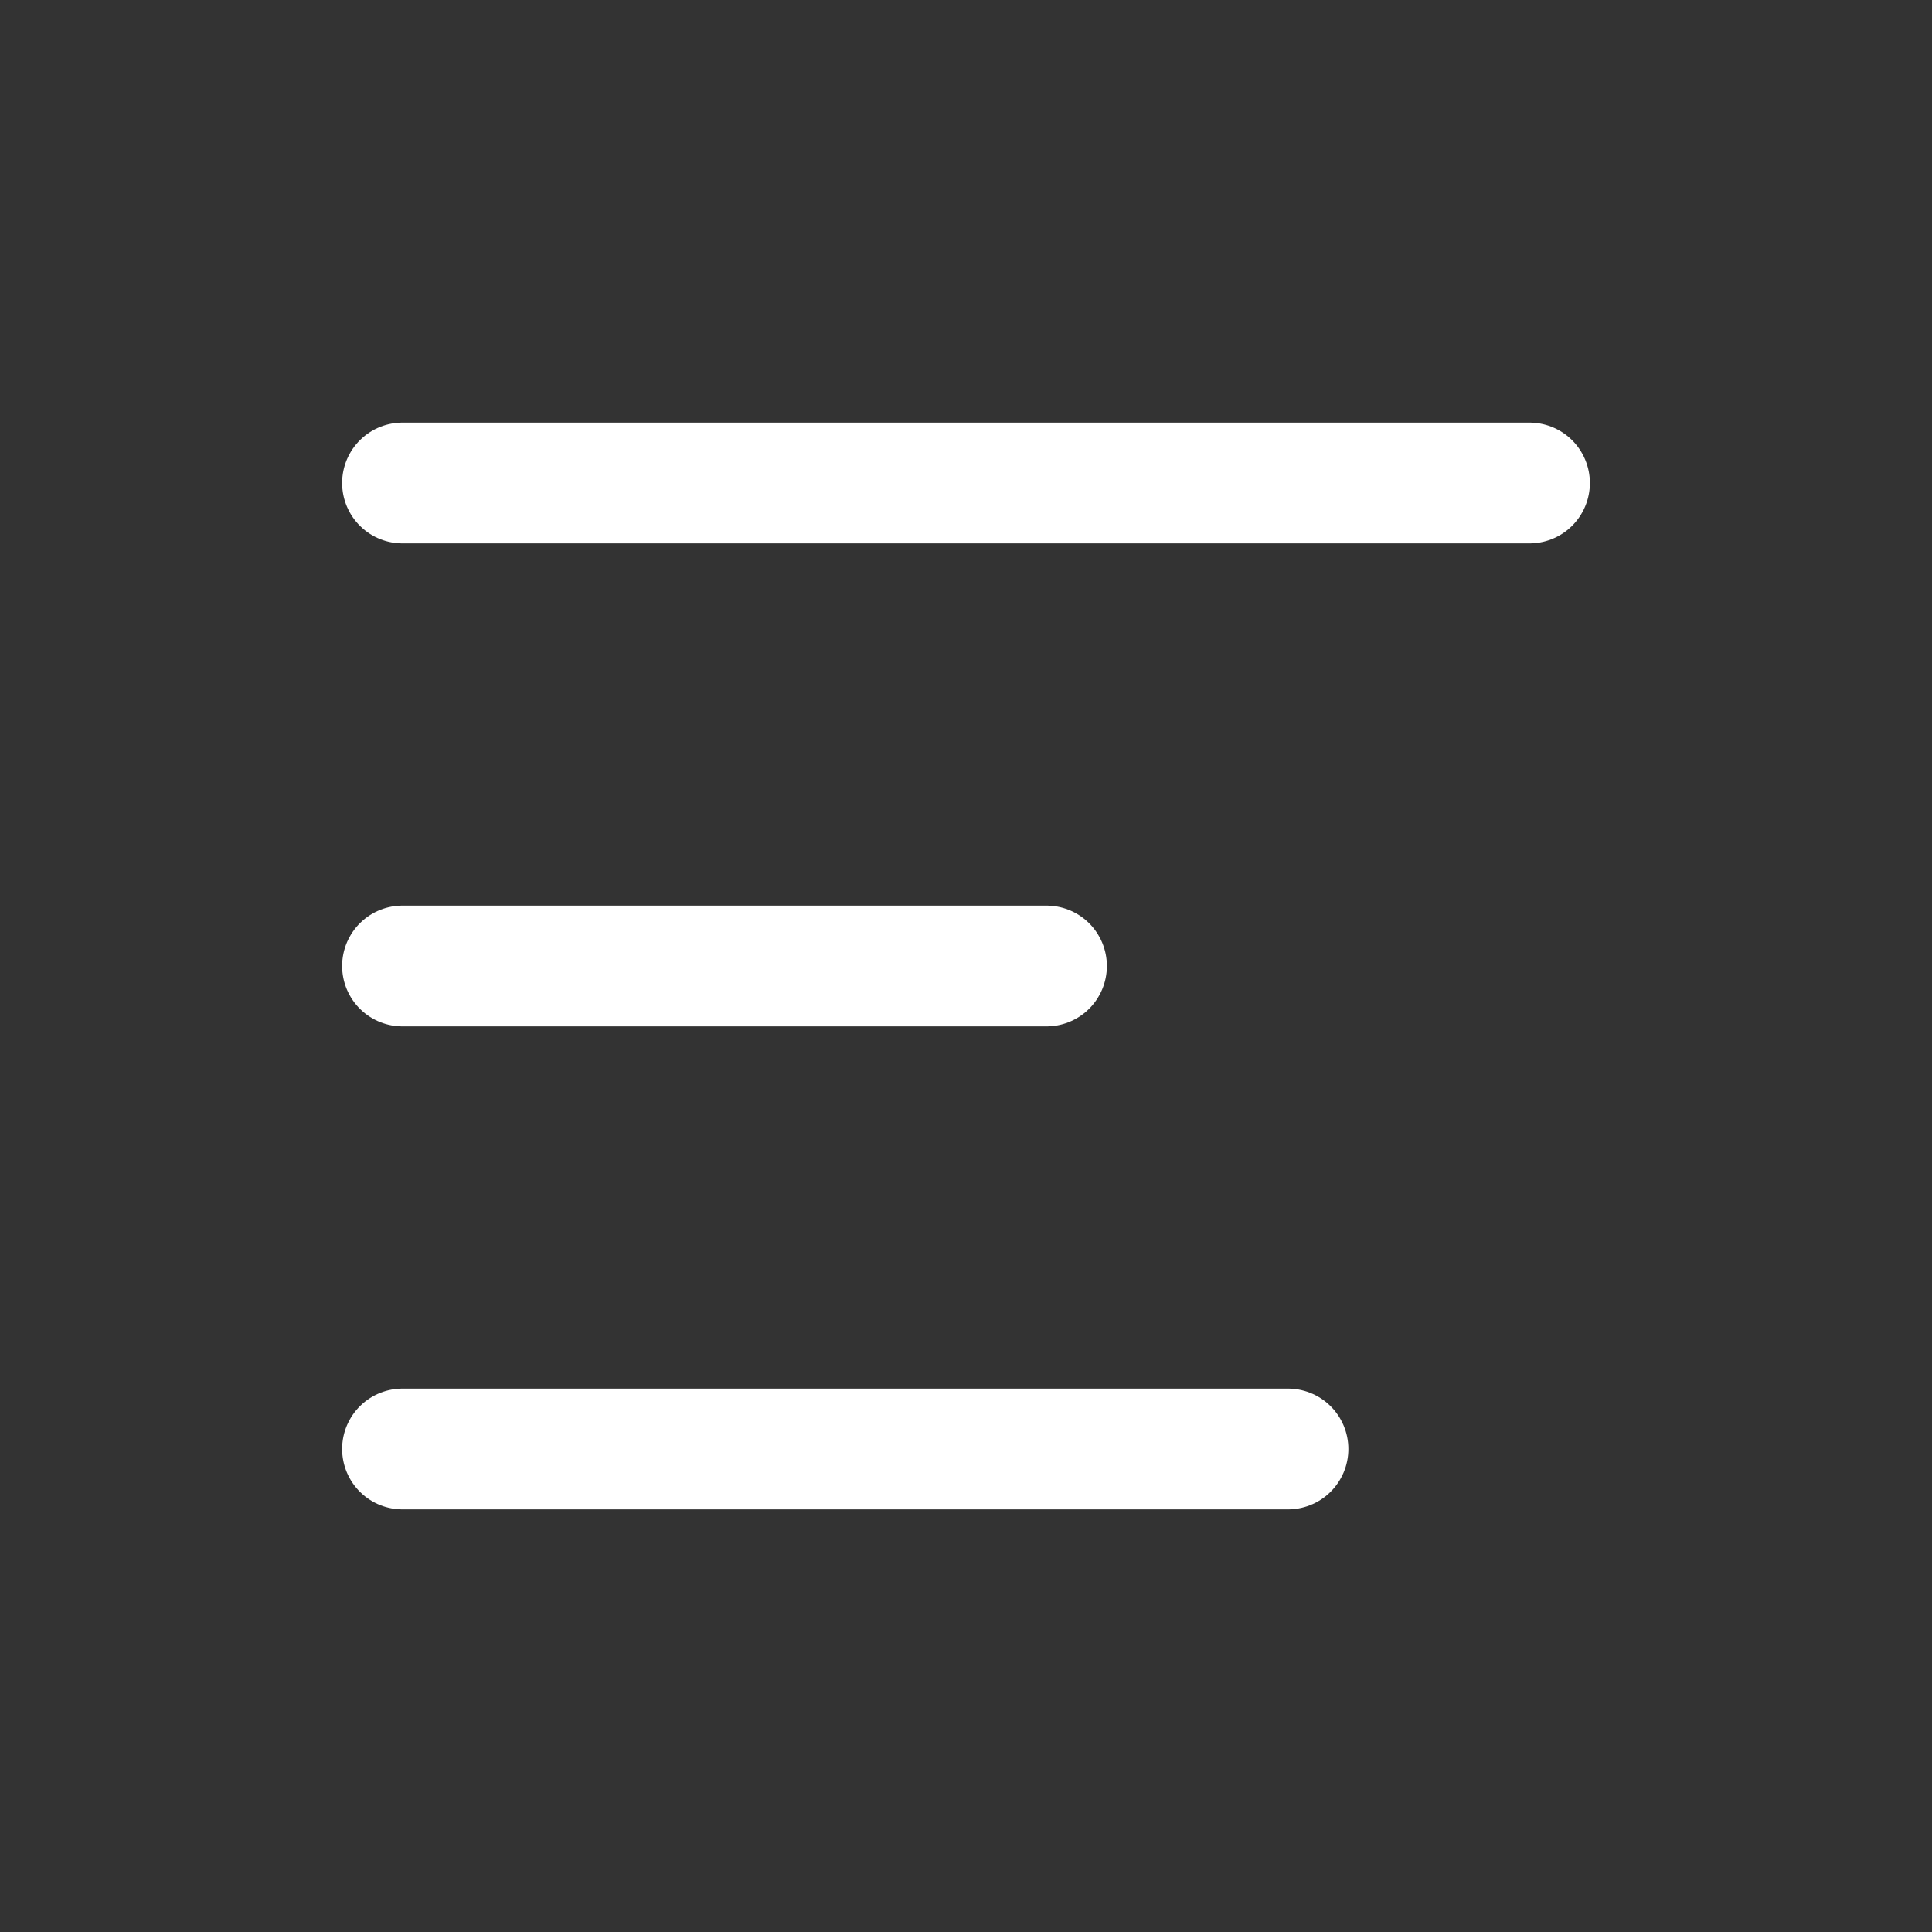 <svg xmlns="http://www.w3.org/2000/svg" width="24" height="24" viewBox="0 0 24 24" fill="none">
    <rect x="0" y="0" width="24" height="24" fill="#333333" stroke="none"/>
    <path d="M5 6L19 6" stroke="white" stroke-width="1.5" stroke-linecap="round"/>
    <path d="M5 12L13 12" stroke="white" stroke-width="1.5" stroke-linecap="round"/>
    <path d="M5 18L16 18" stroke="white" stroke-width="1.5" stroke-linecap="round"/>
</svg>